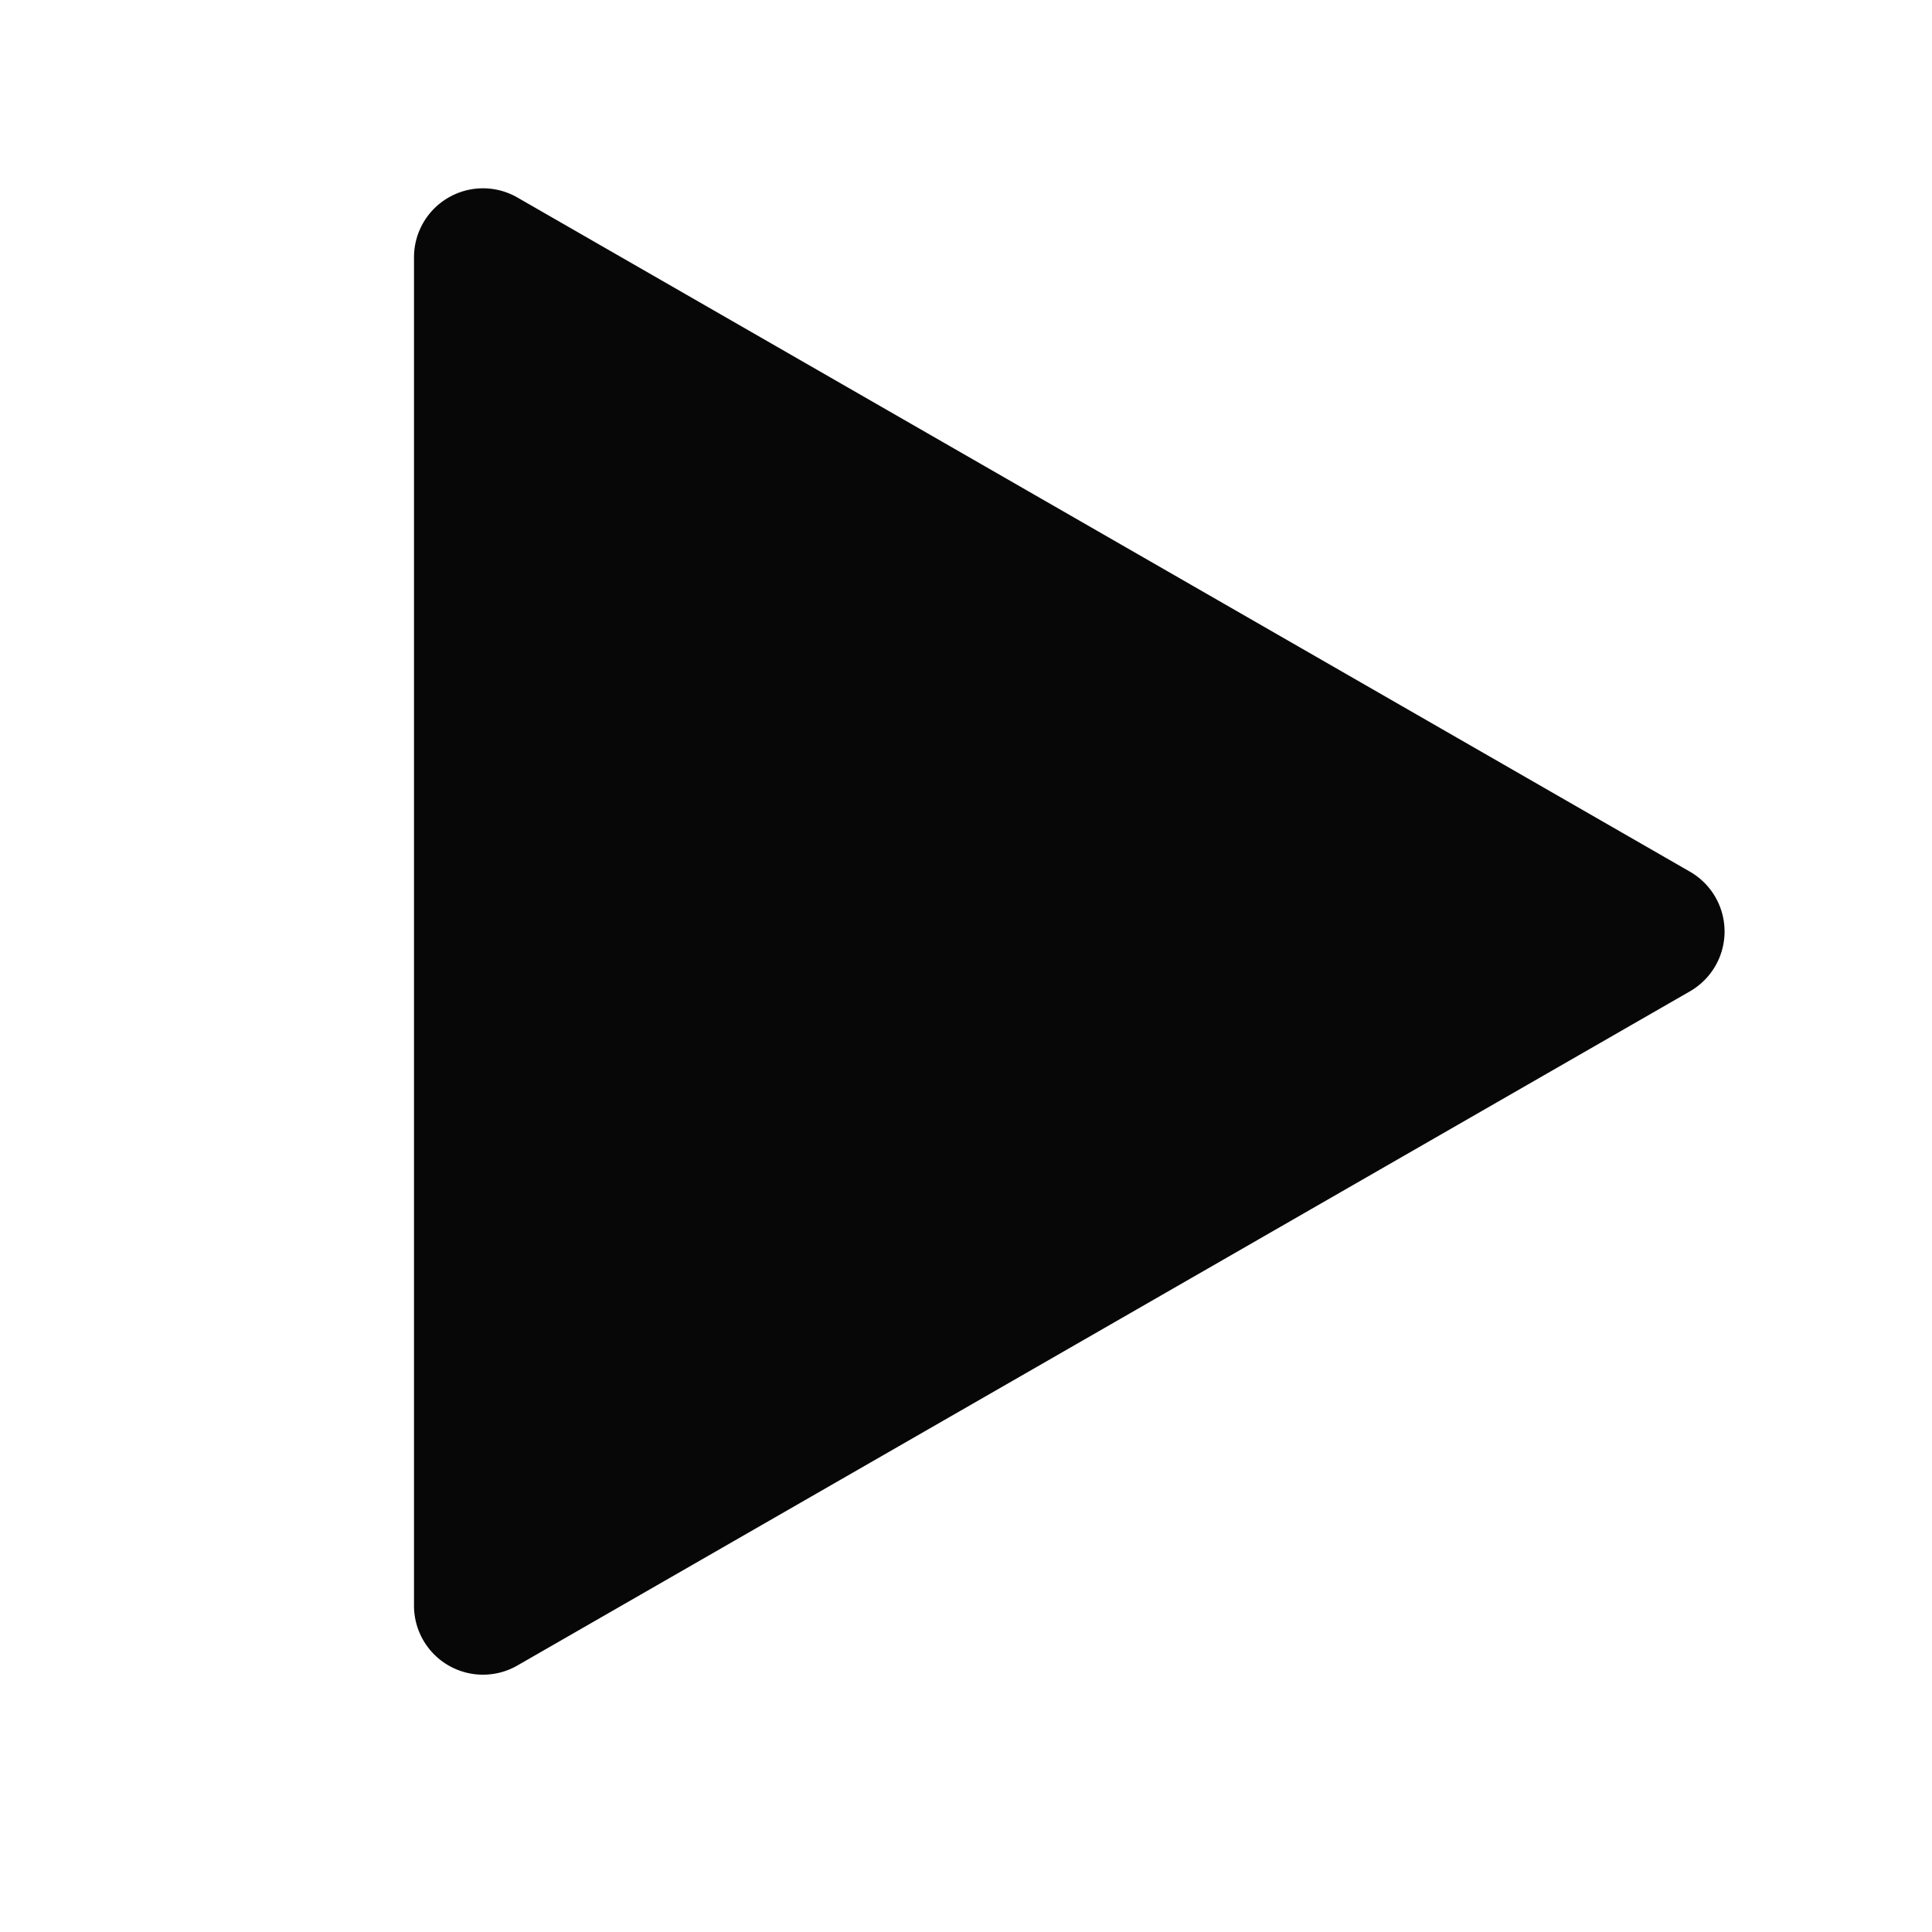 <svg xmlns="http://www.w3.org/2000/svg" width="28" height="28" fill="none"><path fill="#070708" d="M6 13.5V3.729a1 1 0 0 1 1.498-.867L16 7.75l8.492 4.883a1 1 0 0 1 0 1.734L16 19.25l-8.502 4.888A1 1 0 0 1 6 23.271V13.5Z"/></svg>